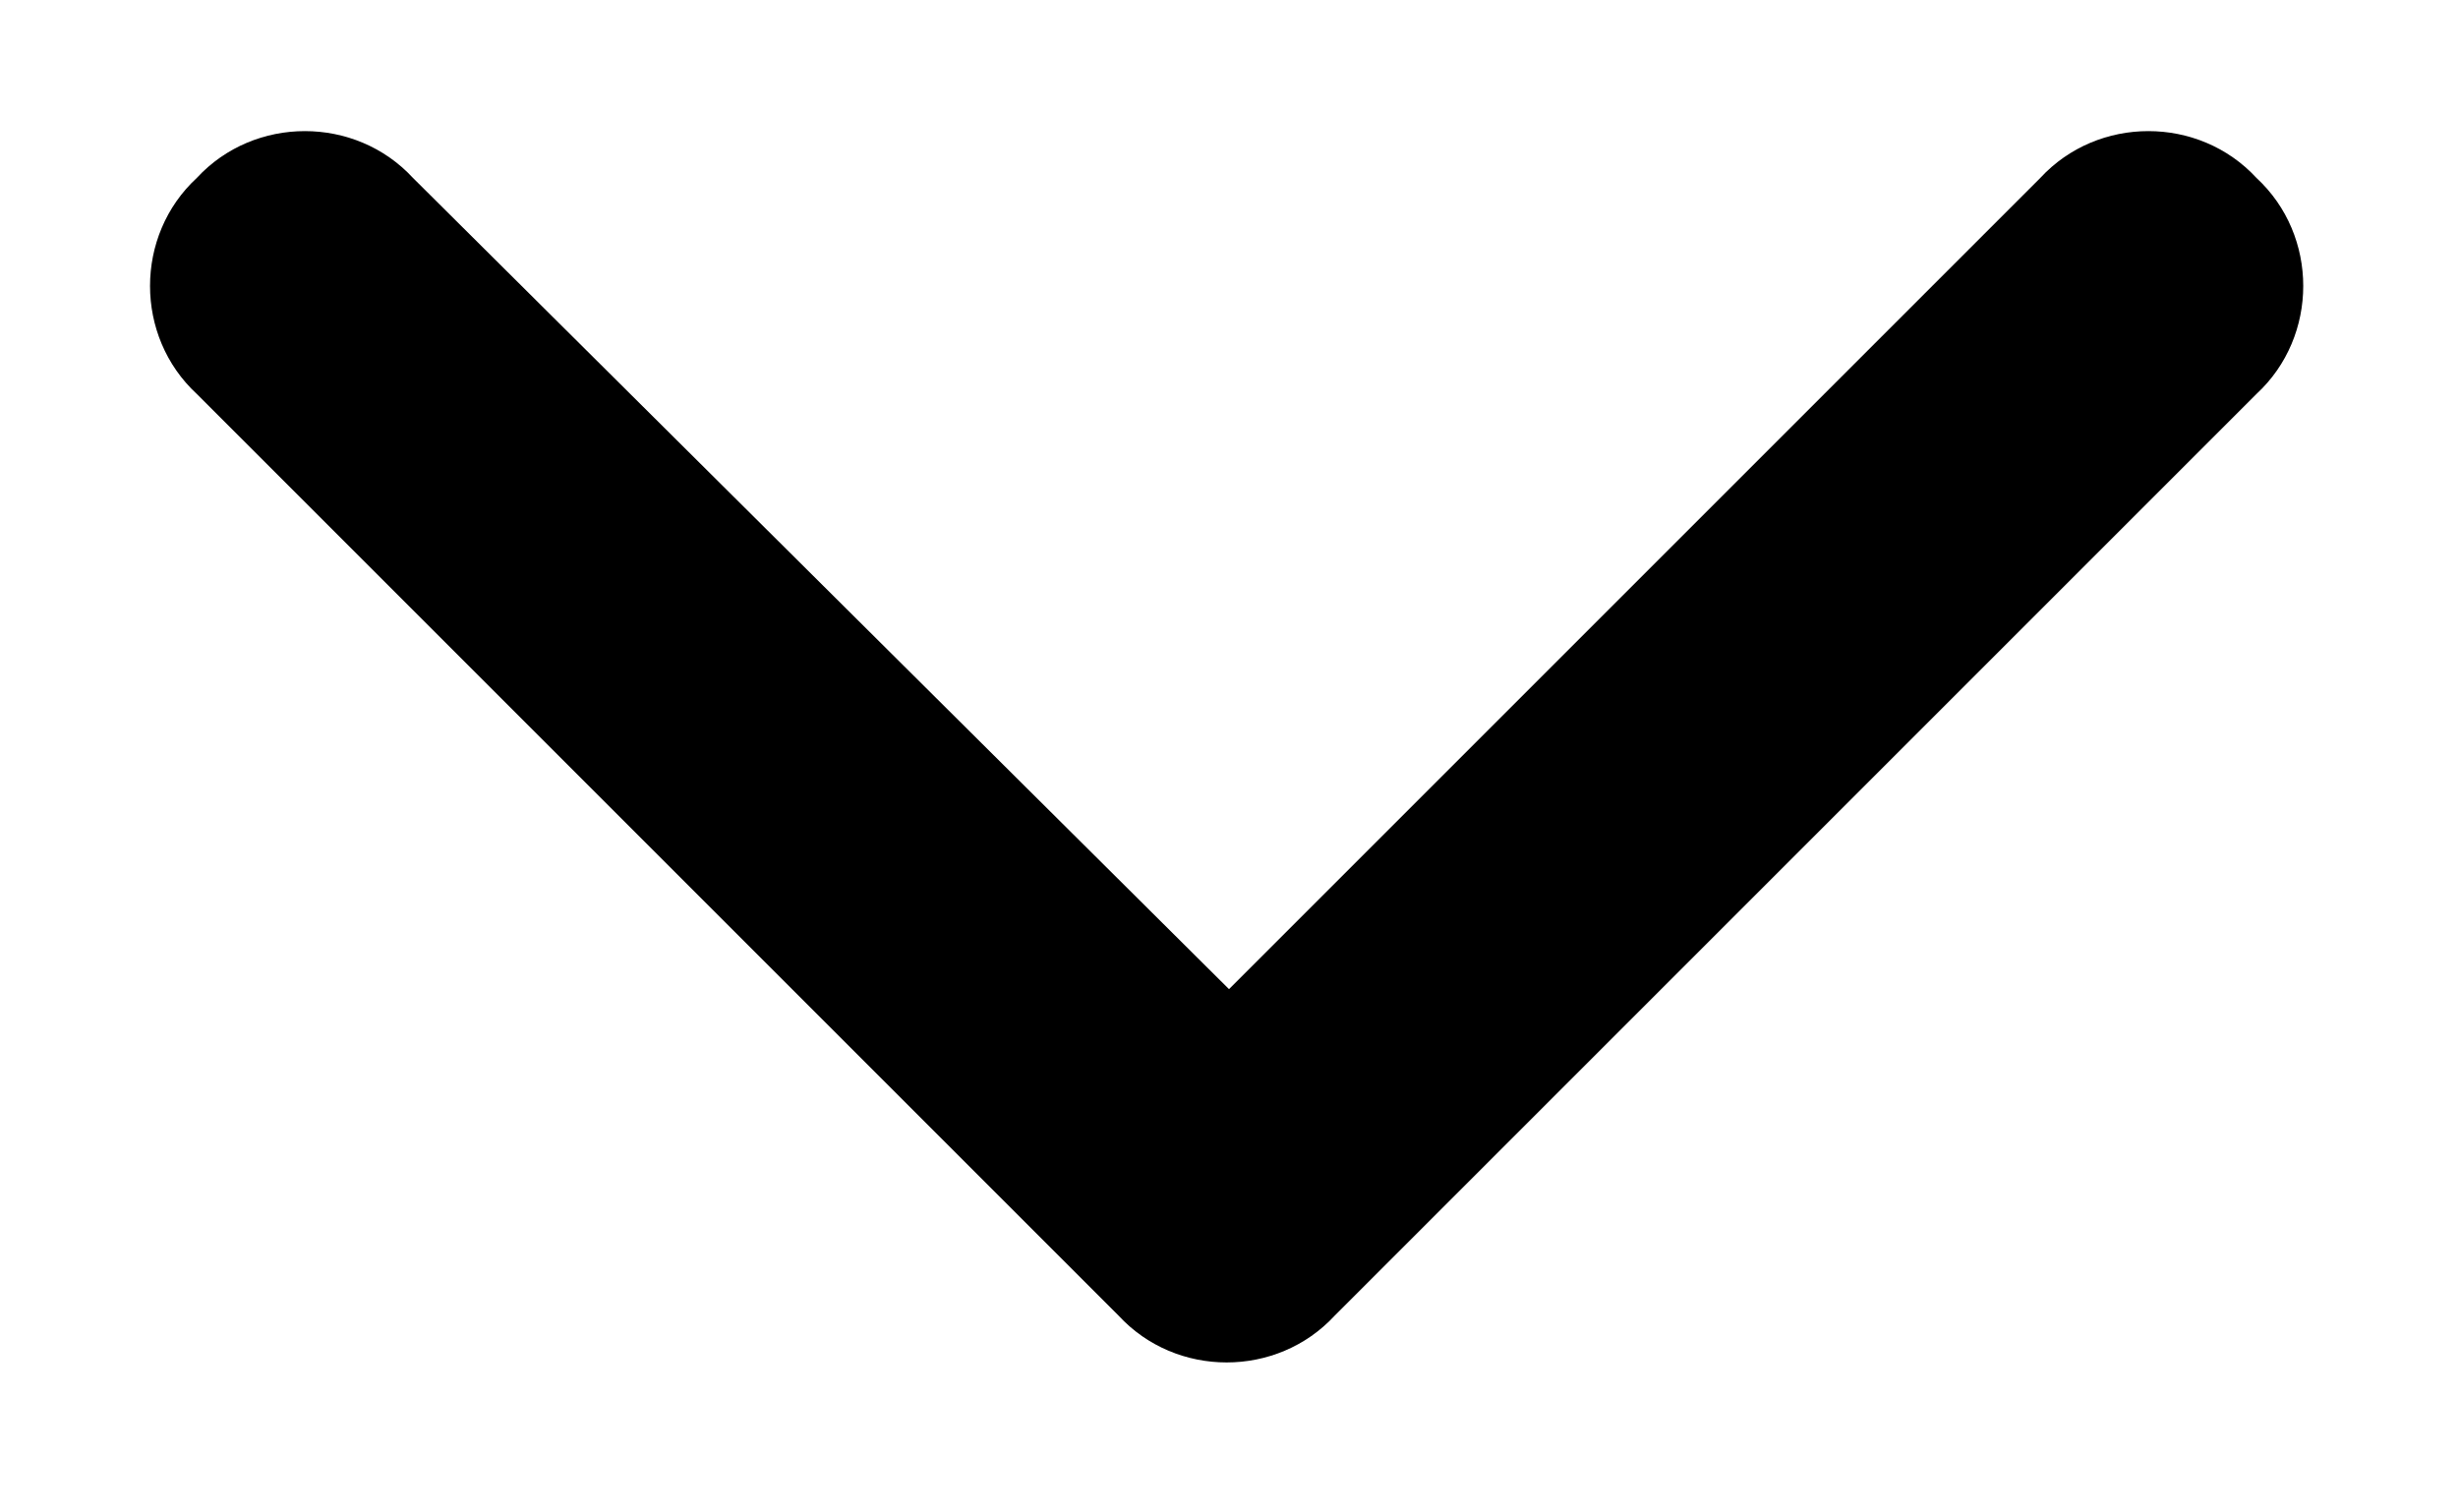 <svg width="13" height="8" viewBox="0 0 13 8" fill="none" xmlns="http://www.w3.org/2000/svg">
<path d="M5.916 6.959L1.041 2.084C0.711 1.779 0.711 1.246 1.041 0.941C1.346 0.611 1.879 0.611 2.184 0.941L6.5 5.232L10.791 0.941C11.096 0.611 11.629 0.611 11.934 0.941C12.264 1.246 12.264 1.779 11.934 2.084L7.059 6.959C6.754 7.289 6.221 7.289 5.916 6.959Z" fill="#000"/>
</svg>

